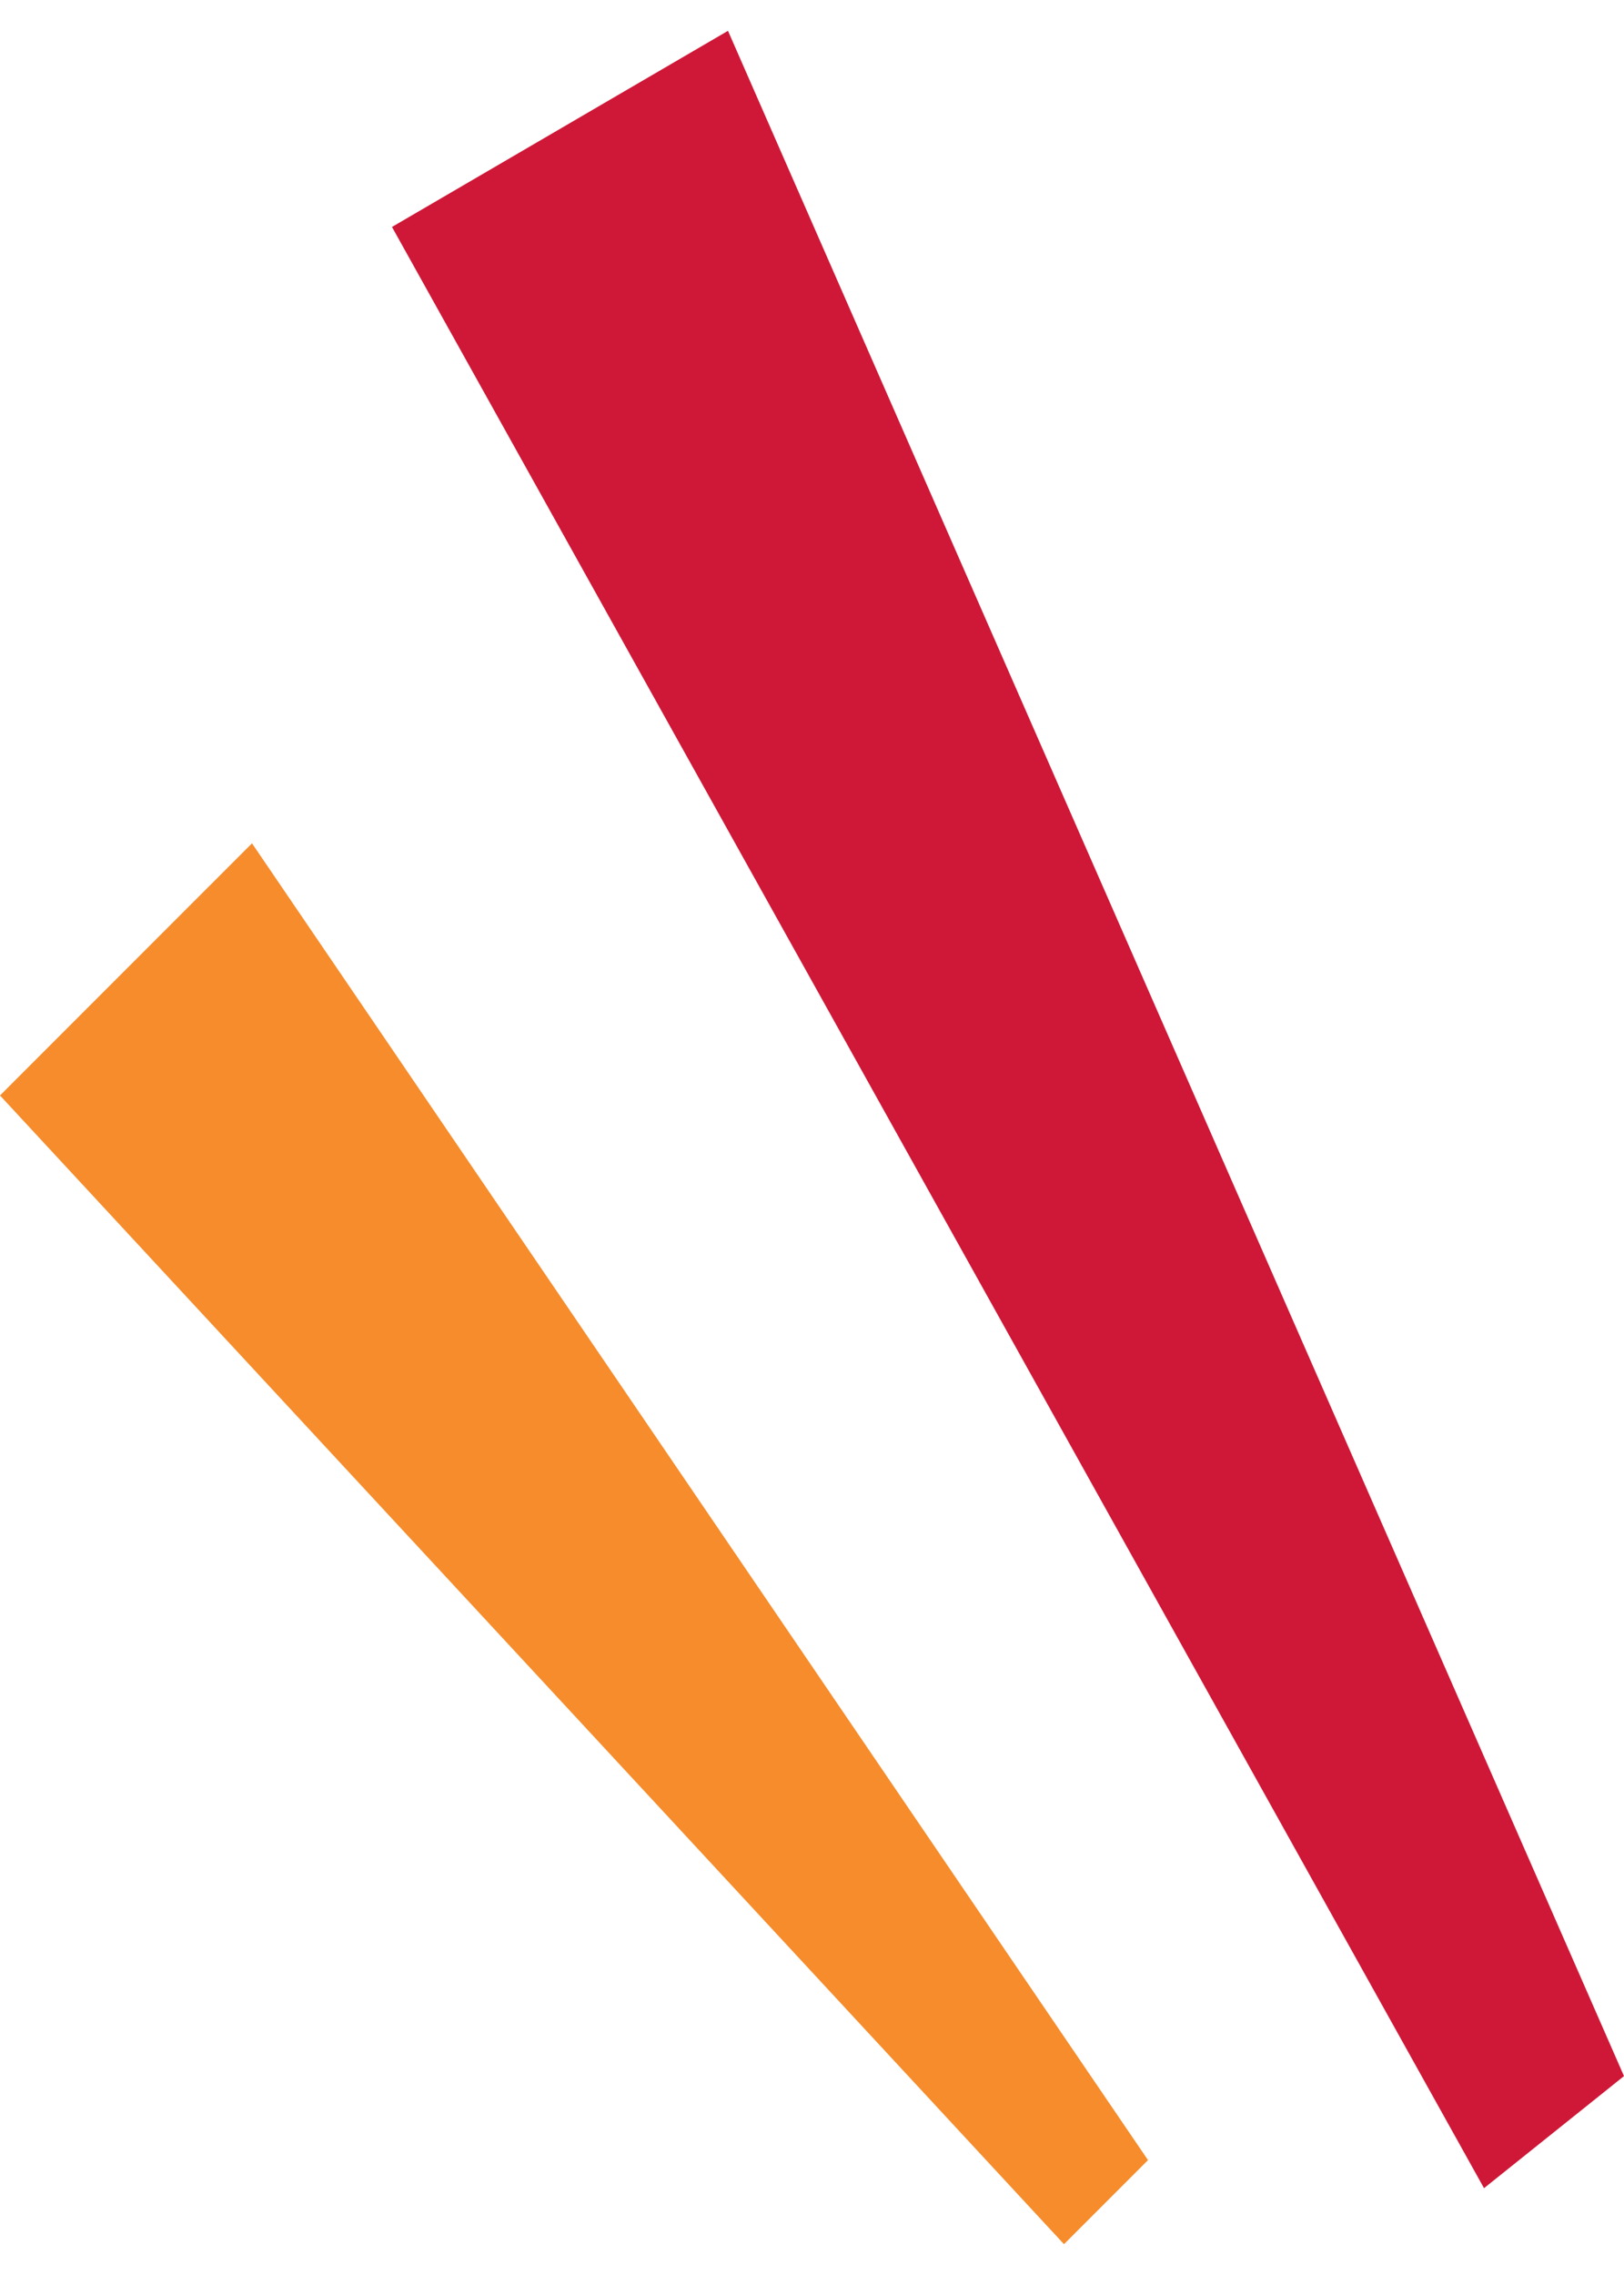<svg width="30" height="42" viewBox="0 0 30 42" fill="none" xmlns="http://www.w3.org/2000/svg">
<path d="M13.448 0.569L30 38.328L27.414 40.397L7.241 4.19L13.448 0.569Z" fill="#CF1837"/>
<path d="M4.655 15.569L21.207 39.879L19.655 41.431L0 20.224L4.655 15.569Z" fill="#F68C2B"/>
</svg>
